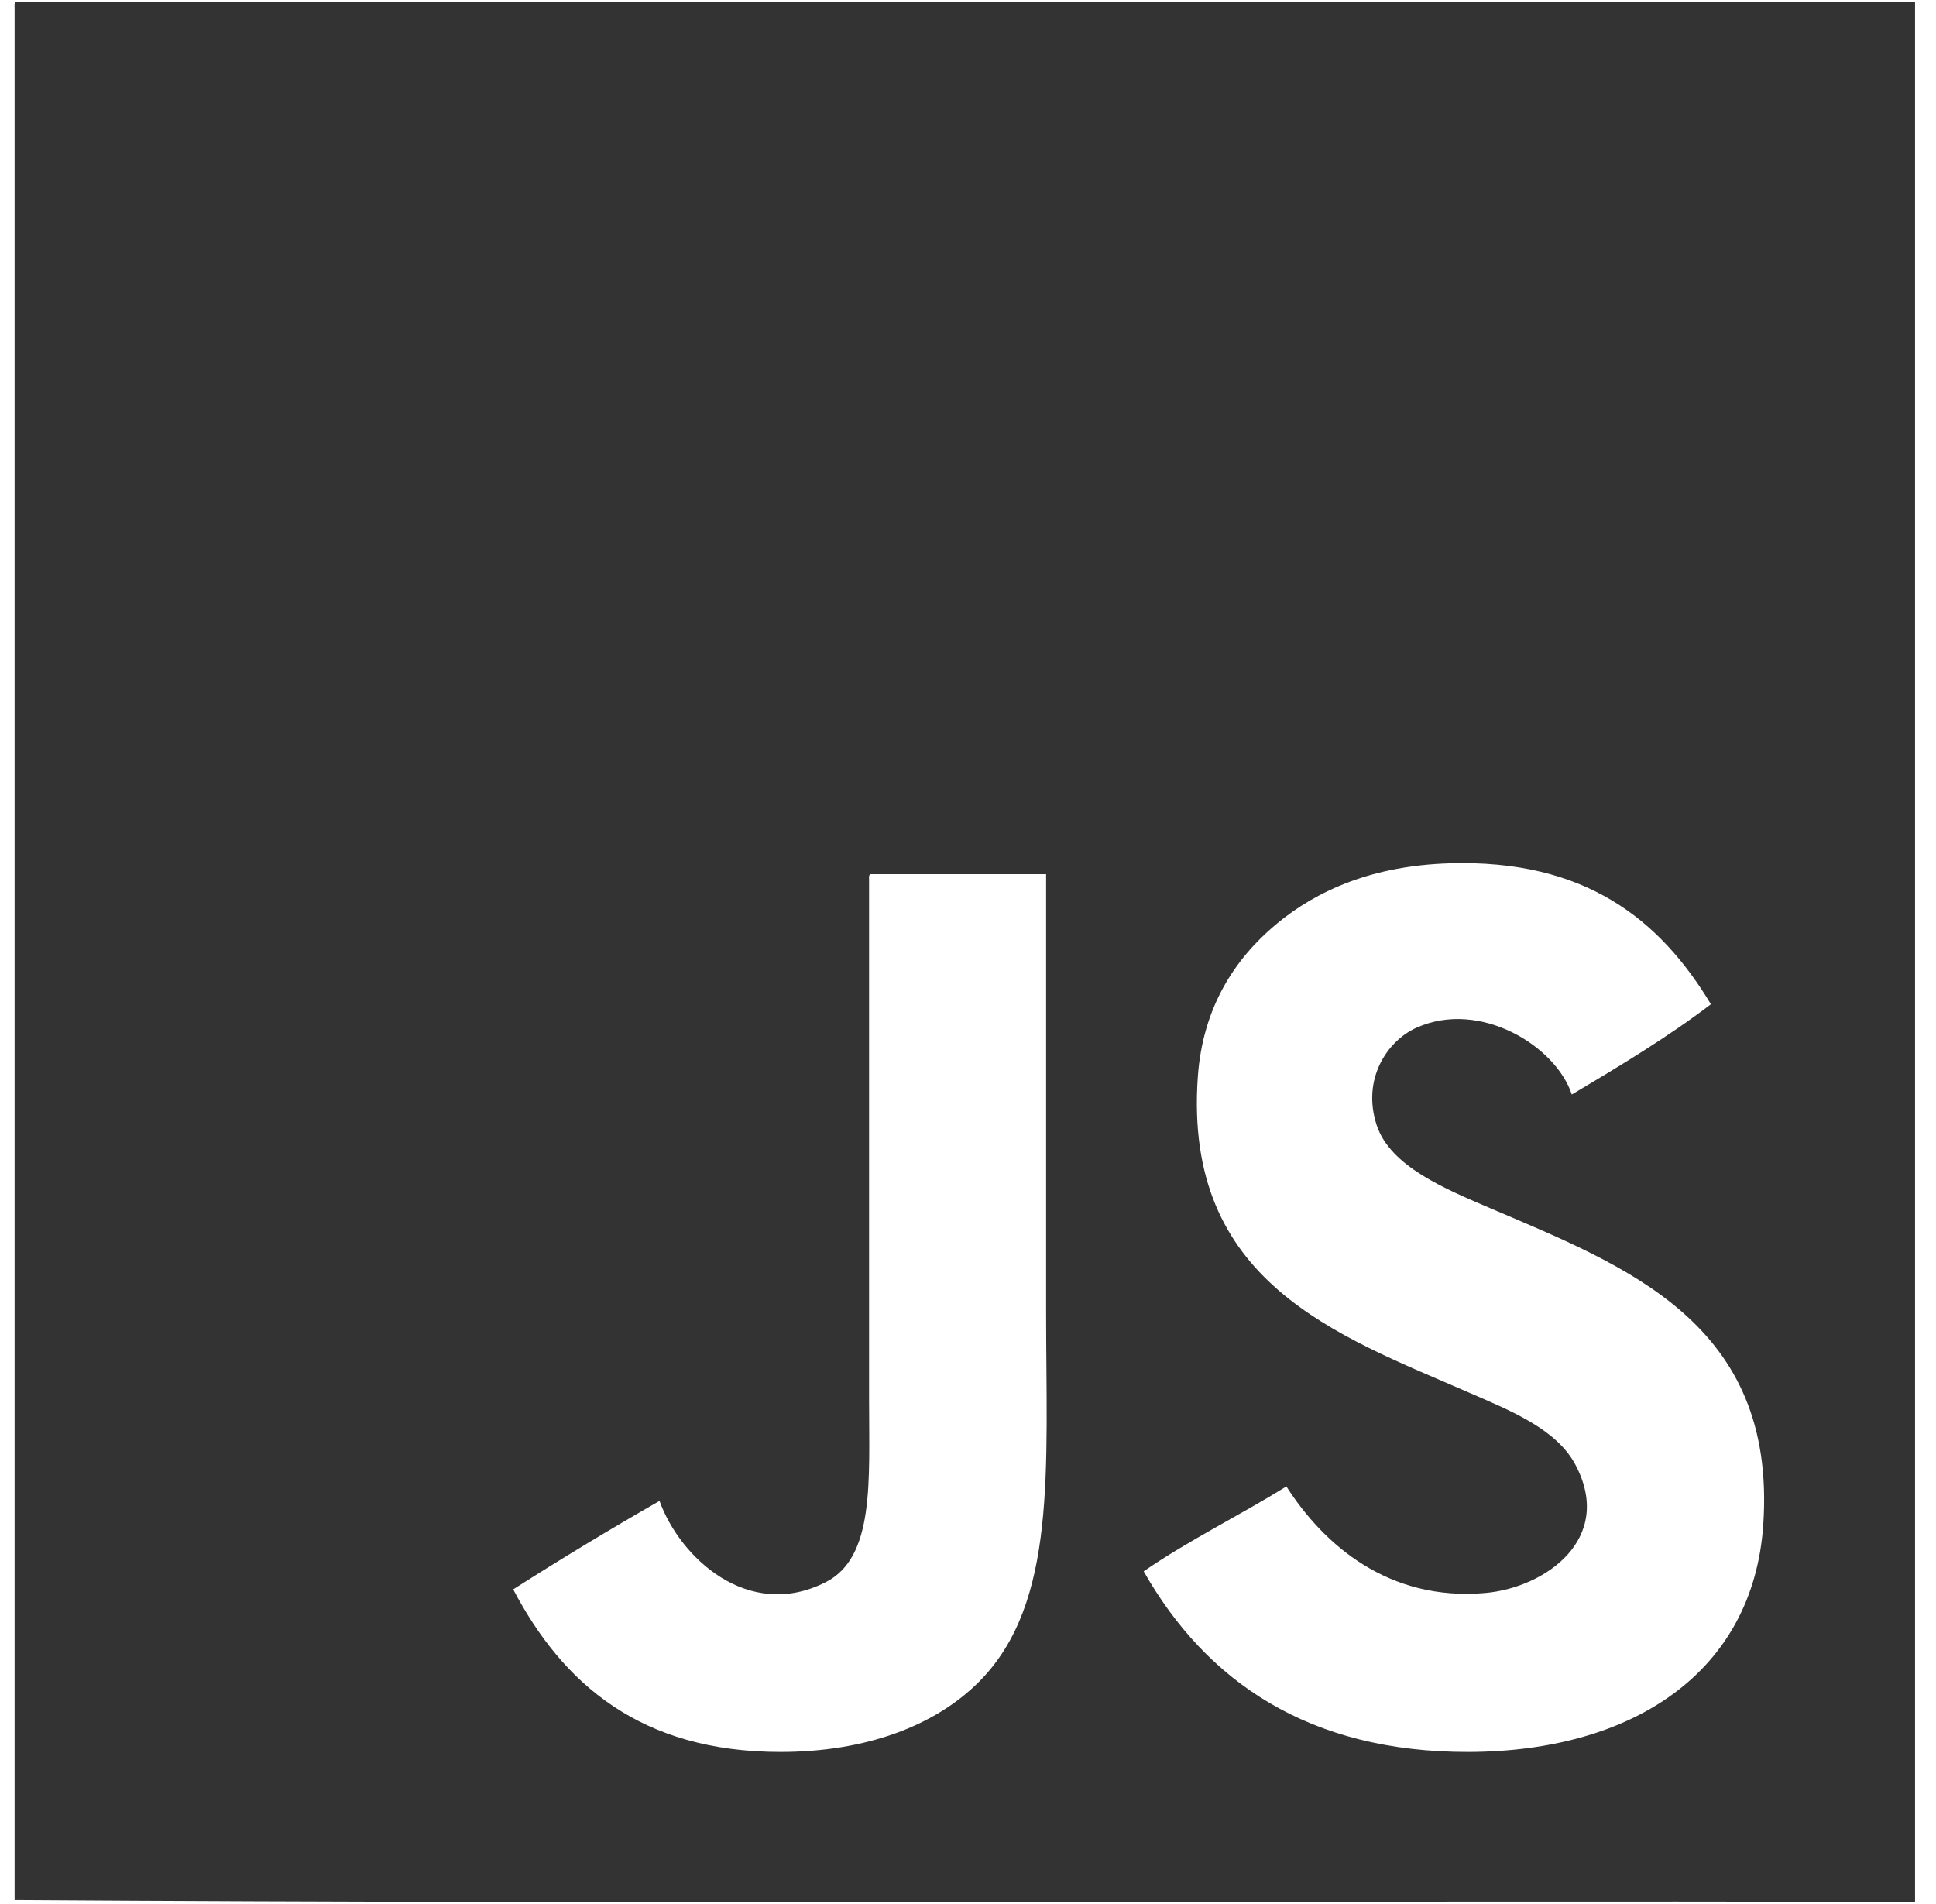 <svg width="61" height="60" viewBox="0 0 61 60" fill="none" xmlns="http://www.w3.org/2000/svg">
<g clip-path="url(#clip0_169_92)">
<path fill-rule="evenodd" clip-rule="evenodd" d="M0.517 0.059C0.45 0.068 0.455 0.149 0.46 0.229C0.46 20.112 0.46 39.992 0.46 59.875C20.307 60.008 40.398 59.894 60.34 59.932C60.34 39.974 60.34 20.017 60.34 0.059C40.4 0.059 20.457 0.059 0.517 0.059ZM30.855 52.988C29.469 54.385 27.283 55.208 24.594 55.208C20.182 55.208 17.733 53.058 16.17 50.085C17.675 49.124 19.213 48.196 20.78 47.297C21.42 49.085 23.579 51.096 26.017 49.858C27.561 49.073 27.383 46.693 27.383 44.11C27.383 38.745 27.383 32.557 27.383 27.718C27.378 27.638 27.373 27.557 27.44 27.547C29.28 27.547 31.121 27.547 32.961 27.547C32.961 31.859 32.961 36.735 32.961 41.32C32.961 46.312 33.318 50.506 30.855 52.988ZM55.558 48.037C55.245 52.711 51.428 55.193 46.281 55.208C41.234 55.222 38.004 52.98 36.035 49.516C37.451 48.541 39.055 47.756 40.532 46.842C41.713 48.689 43.758 50.464 46.793 50.199C48.683 50.035 50.877 48.494 49.639 46.158C49.038 45.026 47.586 44.451 46.281 43.882C42.138 42.075 37.277 40.417 37.742 33.922C37.898 31.753 38.897 30.228 40.19 29.141C41.516 28.028 43.291 27.282 45.654 27.206C49.947 27.069 52.302 28.978 53.908 31.646C52.541 32.688 51.035 33.592 49.525 34.491C49.029 32.969 46.637 31.485 44.63 32.386C43.717 32.795 42.897 33.998 43.378 35.459C43.807 36.761 45.556 37.474 46.964 38.077C51.224 39.901 55.984 41.683 55.558 48.037Z" fill="#333333"/>
</g>
<defs>
<clipPath id="clip0_169_92">
<rect width="60" height="60" fill="white" transform="translate(0.399)"/>
</clipPath>
</defs>
</svg>
